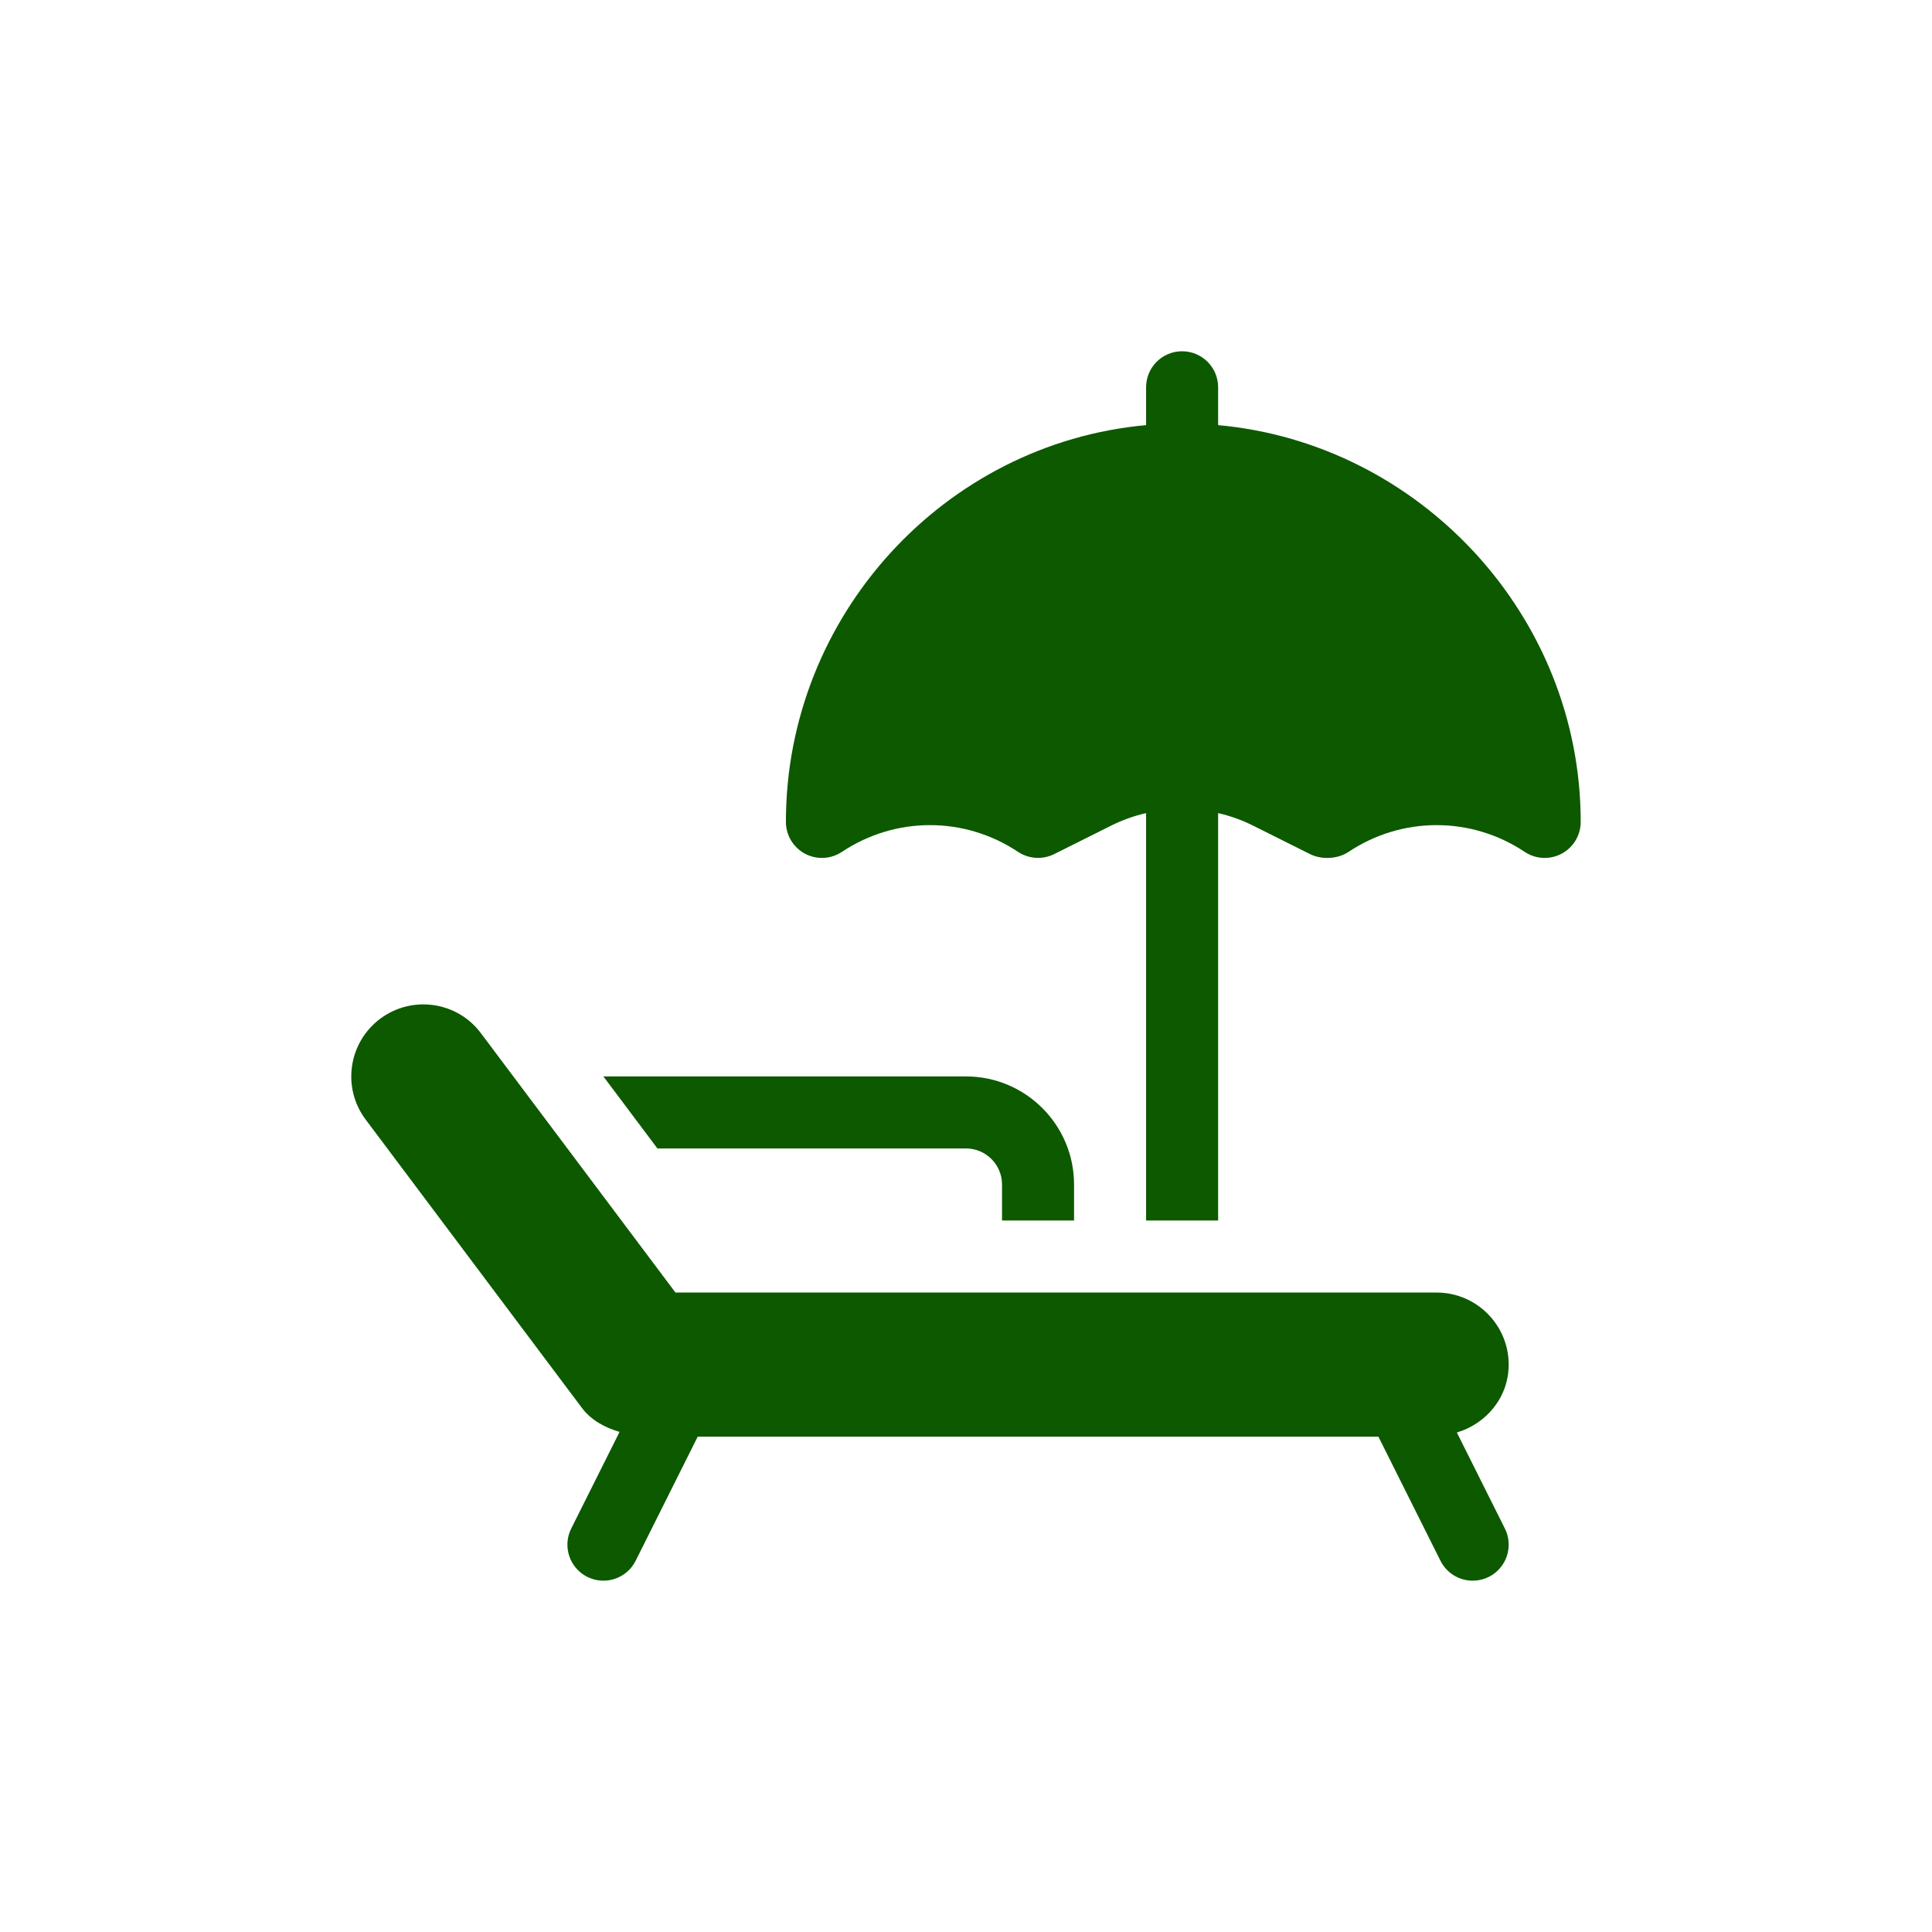<svg width="88" height="88" viewBox="0 0 88 88" fill="none" xmlns="http://www.w3.org/2000/svg">
<path d="M55.484 19.364V17.641C55.484 16.734 54.75 16 53.843 16C52.936 16 52.203 16.734 52.203 17.641V19.364C43.019 20.197 35.797 28.04 35.797 37.437C35.797 38.042 36.13 38.598 36.664 38.884C37.197 39.169 37.843 39.137 38.348 38.802C40.786 37.177 43.933 37.177 46.371 38.802C46.86 39.126 47.486 39.166 48.015 38.904L50.609 37.607C51.119 37.352 51.655 37.162 52.203 37.036V55.593H55.484V37.035C56.032 37.162 56.568 37.351 57.078 37.607L59.672 38.904C60.2 39.169 60.936 39.13 61.425 38.802C63.863 37.177 67.01 37.177 69.448 38.802C69.956 39.141 70.606 39.166 71.132 38.883C71.666 38.598 71.999 38.042 71.999 37.437C71.999 28.04 64.668 20.197 55.484 19.364Z" fill="#0C5900"/>
<path d="M66.358 65.249C67.711 64.844 68.719 63.637 68.719 62.155C68.719 60.346 67.246 58.874 65.437 58.874H30.767L21.905 47.061C20.805 45.59 18.743 45.334 17.315 46.404C15.863 47.495 15.568 49.547 16.658 50.999L26.502 64.124C26.927 64.692 27.55 65.022 28.22 65.221L26.018 69.624C25.613 70.435 25.941 71.42 26.752 71.825C27.571 72.232 28.55 71.896 28.953 71.091L31.781 65.436H62.783L65.611 71.091C66.014 71.896 66.993 72.232 67.812 71.825C68.622 71.42 68.951 70.435 68.546 69.624L66.358 65.249Z" fill="#0C5900"/>
<path d="M44 49.03H27.485L27.484 49.031L29.945 52.311H44C44.905 52.311 45.641 53.047 45.641 53.952V55.593H48.922V53.952C48.922 51.238 46.714 49.03 44 49.03Z" fill="#0C5900"/>
</svg>
